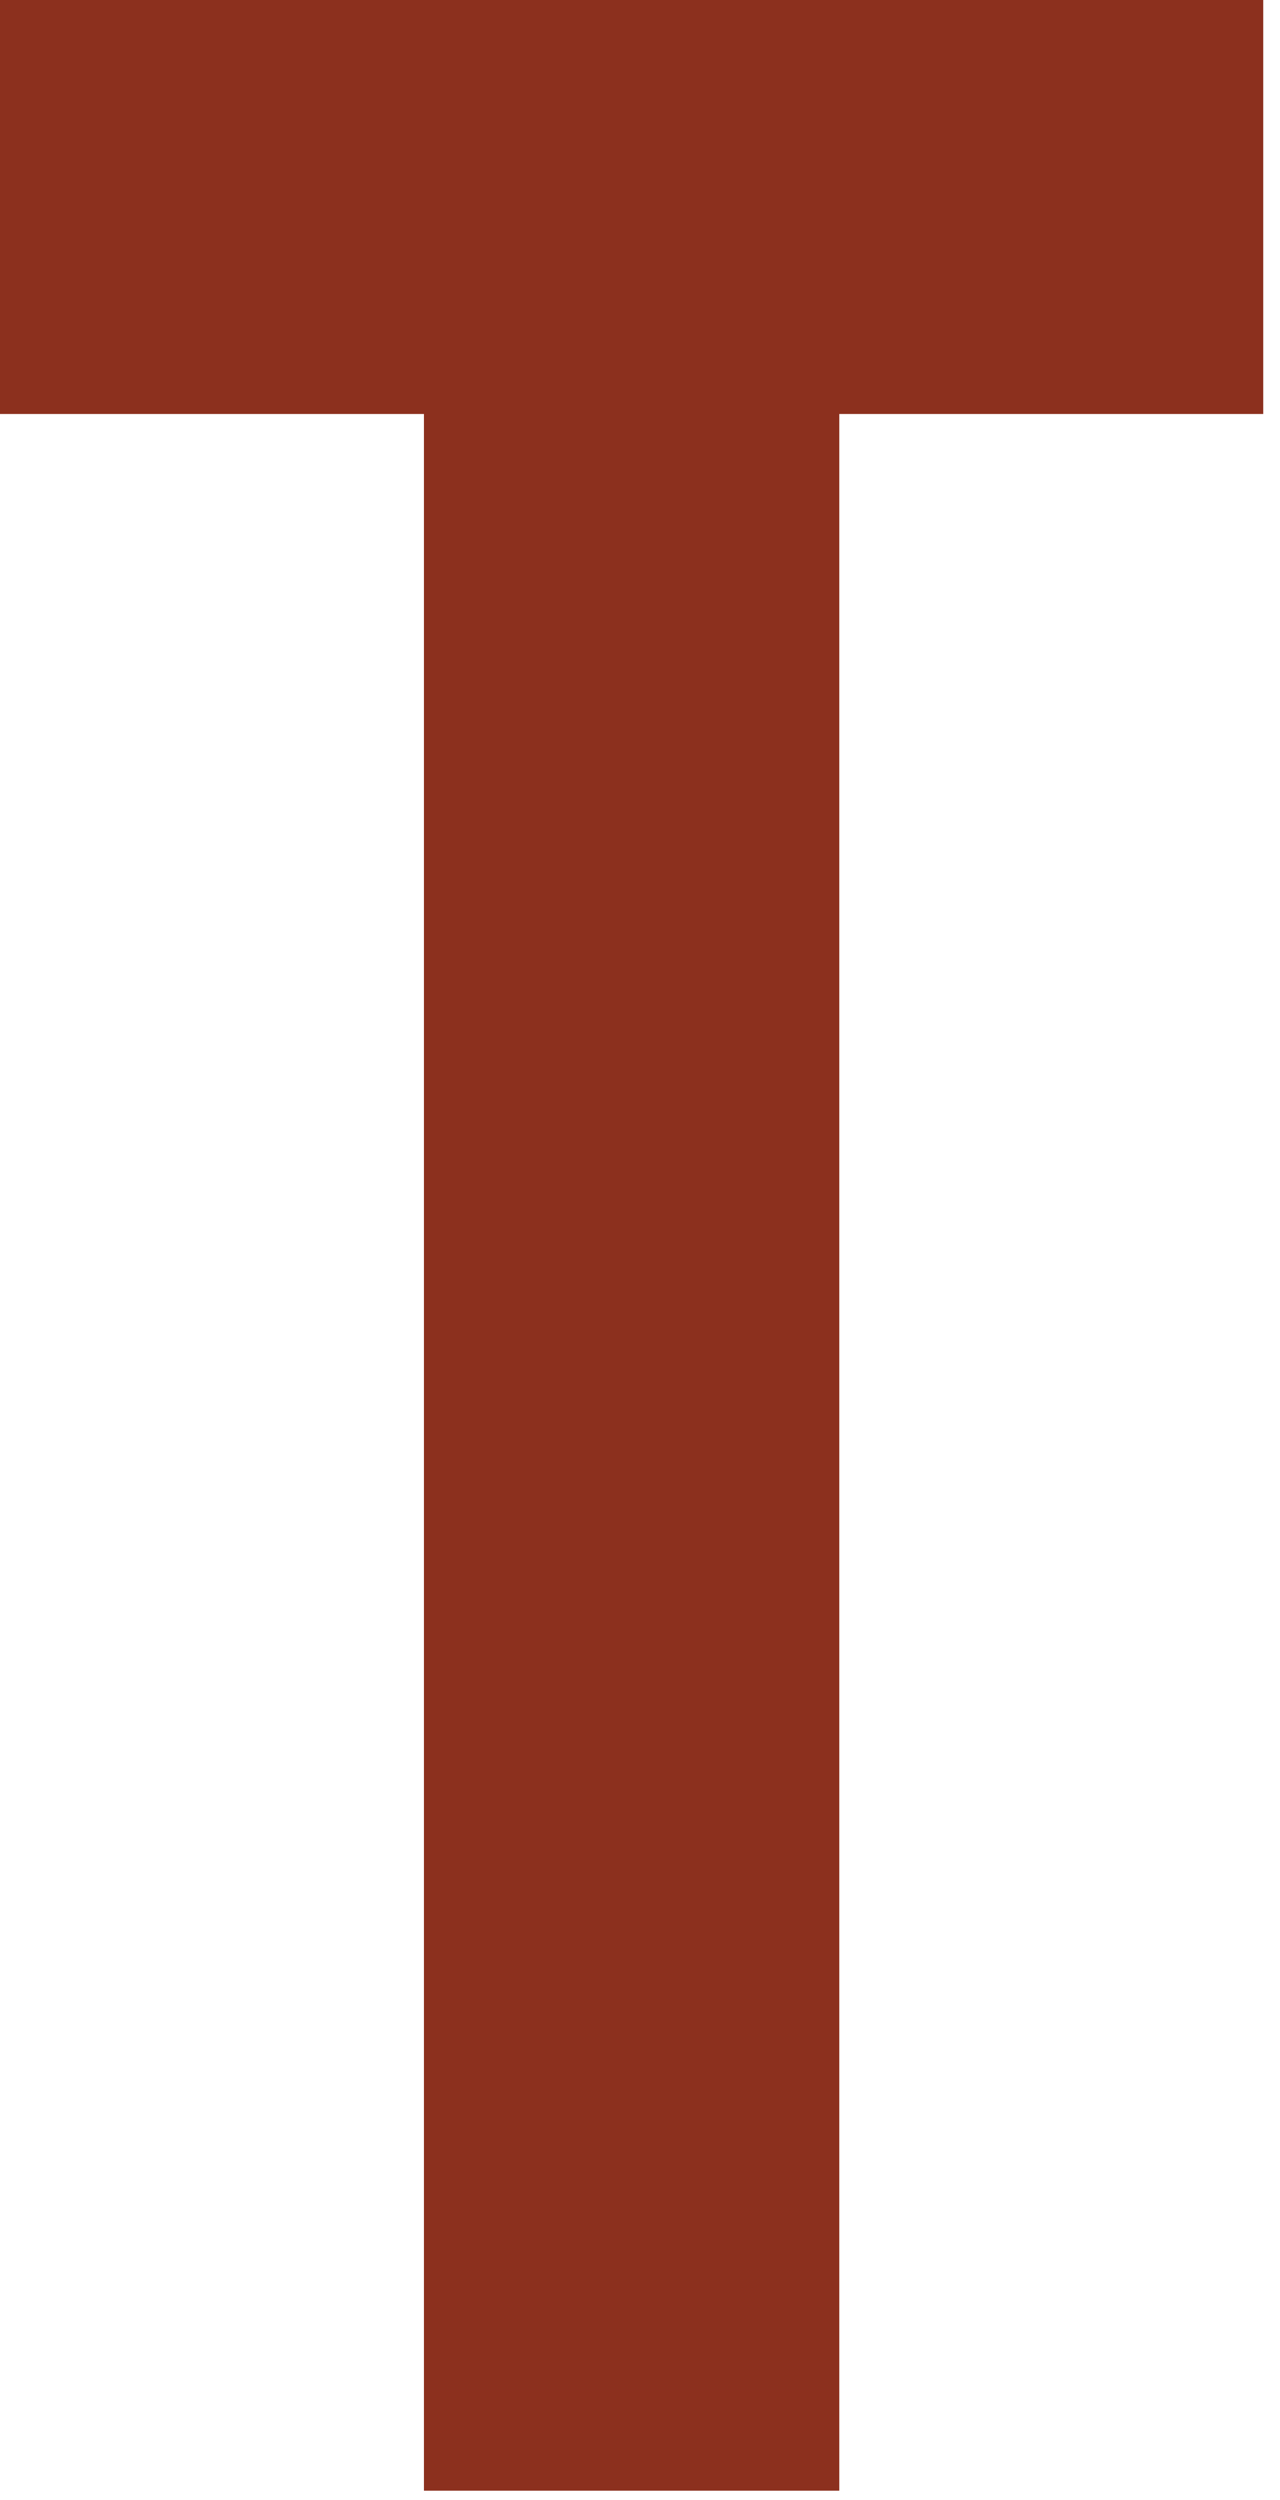 <?xml version="1.0" encoding="utf-8"?>
<svg xmlns="http://www.w3.org/2000/svg" fill="none" height="100%" overflow="visible" preserveAspectRatio="none" style="display: block;" viewBox="0 0 63 123" width="100%">
<path d="M41.309 122.543H20.866V20.369H0V0H62.175V20.369H41.309V122.543Z" fill="#8C301E" id="Vector"/>
</svg>